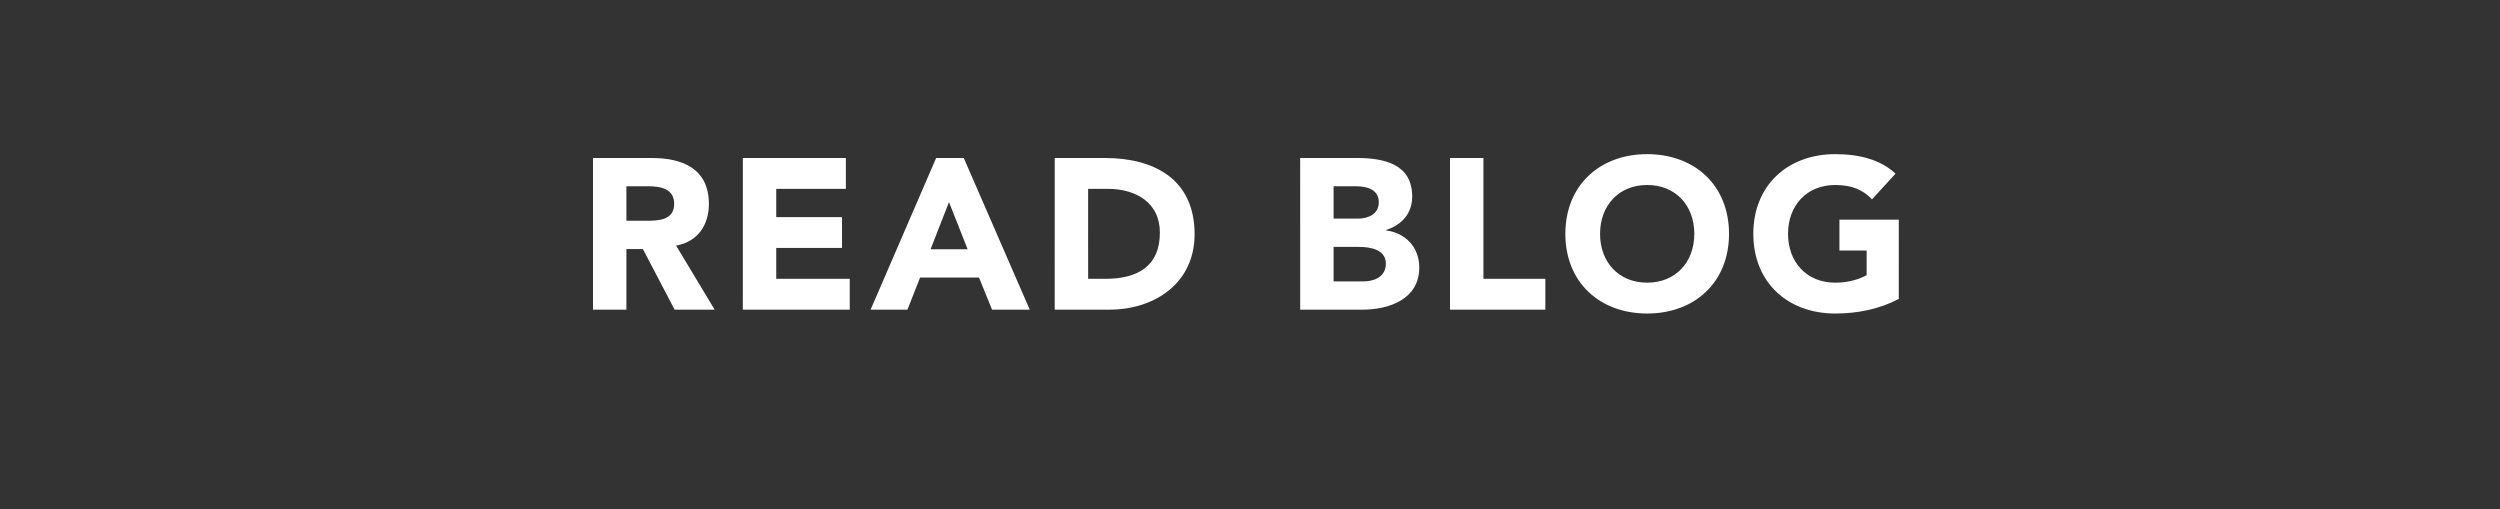 <svg width="128.375" height="26.162" viewBox="0 0 128.375 26.162" xmlns="http://www.w3.org/2000/svg"><rect x="0" y="0" width="128.375" height="26.162" fill="#333333" stroke="none"/><path d="M30.45 15.901h1.716v-3.113h.847l1.628 3.113h2.057l-1.98-3.289c1.1-.198 1.683-1.045 1.683-2.134 0-1.815-1.342-2.365-2.937-2.365H30.45zm1.716-6.336h1.122c.627 0 1.331.121 1.331.902 0 .847-.814.869-1.44.869h-1.013zm5.978 6.336h5.49v-1.584H39.86v-1.584h3.377v-1.584H39.86V9.697h3.575V8.113h-5.29zm6.561 0h1.892l.65-1.65h3.024l.671 1.65h1.936L49.49 8.113h-1.419zm4.983-3.102h-1.903l.946-2.42zm4.471 3.102h2.805c2.321 0 4.378-1.353 4.378-3.872 0-2.849-2.1-3.916-4.609-3.916H54.16zm1.716-6.204h1.012c1.452 0 2.673.715 2.673 2.244 0 1.771-1.199 2.376-2.794 2.376h-.89zm10.89 6.204h3.19c1.385 0 2.925-.539 2.925-2.167 0-1.012-.682-1.771-1.705-1.903v-.022c.803-.253 1.342-.847 1.342-1.716 0-1.694-1.485-1.98-2.849-1.98h-2.904zm1.715-6.336h1.166c.54 0 1.155.165 1.155.814 0 .627-.55.847-1.078.847H68.48zm0 3.113h1.298c.561 0 1.386.121 1.386.858 0 .682-.605.913-1.144.913h-1.54zm5.978 3.223h4.895v-1.584h-3.179V8.113h-1.716zm5.923-3.894c0 2.497 1.771 4.092 4.202 4.092s4.202-1.595 4.202-4.092-1.77-4.092-4.202-4.092c-2.43 0-4.202 1.595-4.202 4.092zm1.782 0c0-1.452.957-2.508 2.42-2.508s2.42 1.056 2.42 2.508-.957 2.508-2.42 2.508-2.42-1.056-2.42-2.508zm15.34-.726h-3.048v1.584h1.397v1.265c-.319.176-.869.385-1.617.385-1.463 0-2.42-1.056-2.42-2.508s.957-2.508 2.42-2.508c.87 0 1.43.253 1.892.737l1.21-1.32c-.78-.726-1.87-1.001-3.102-1.001-2.43 0-4.202 1.595-4.202 4.092s1.771 4.092 4.202 4.092c1.144 0 2.255-.22 3.267-.748z" fill="#fff"/></svg>